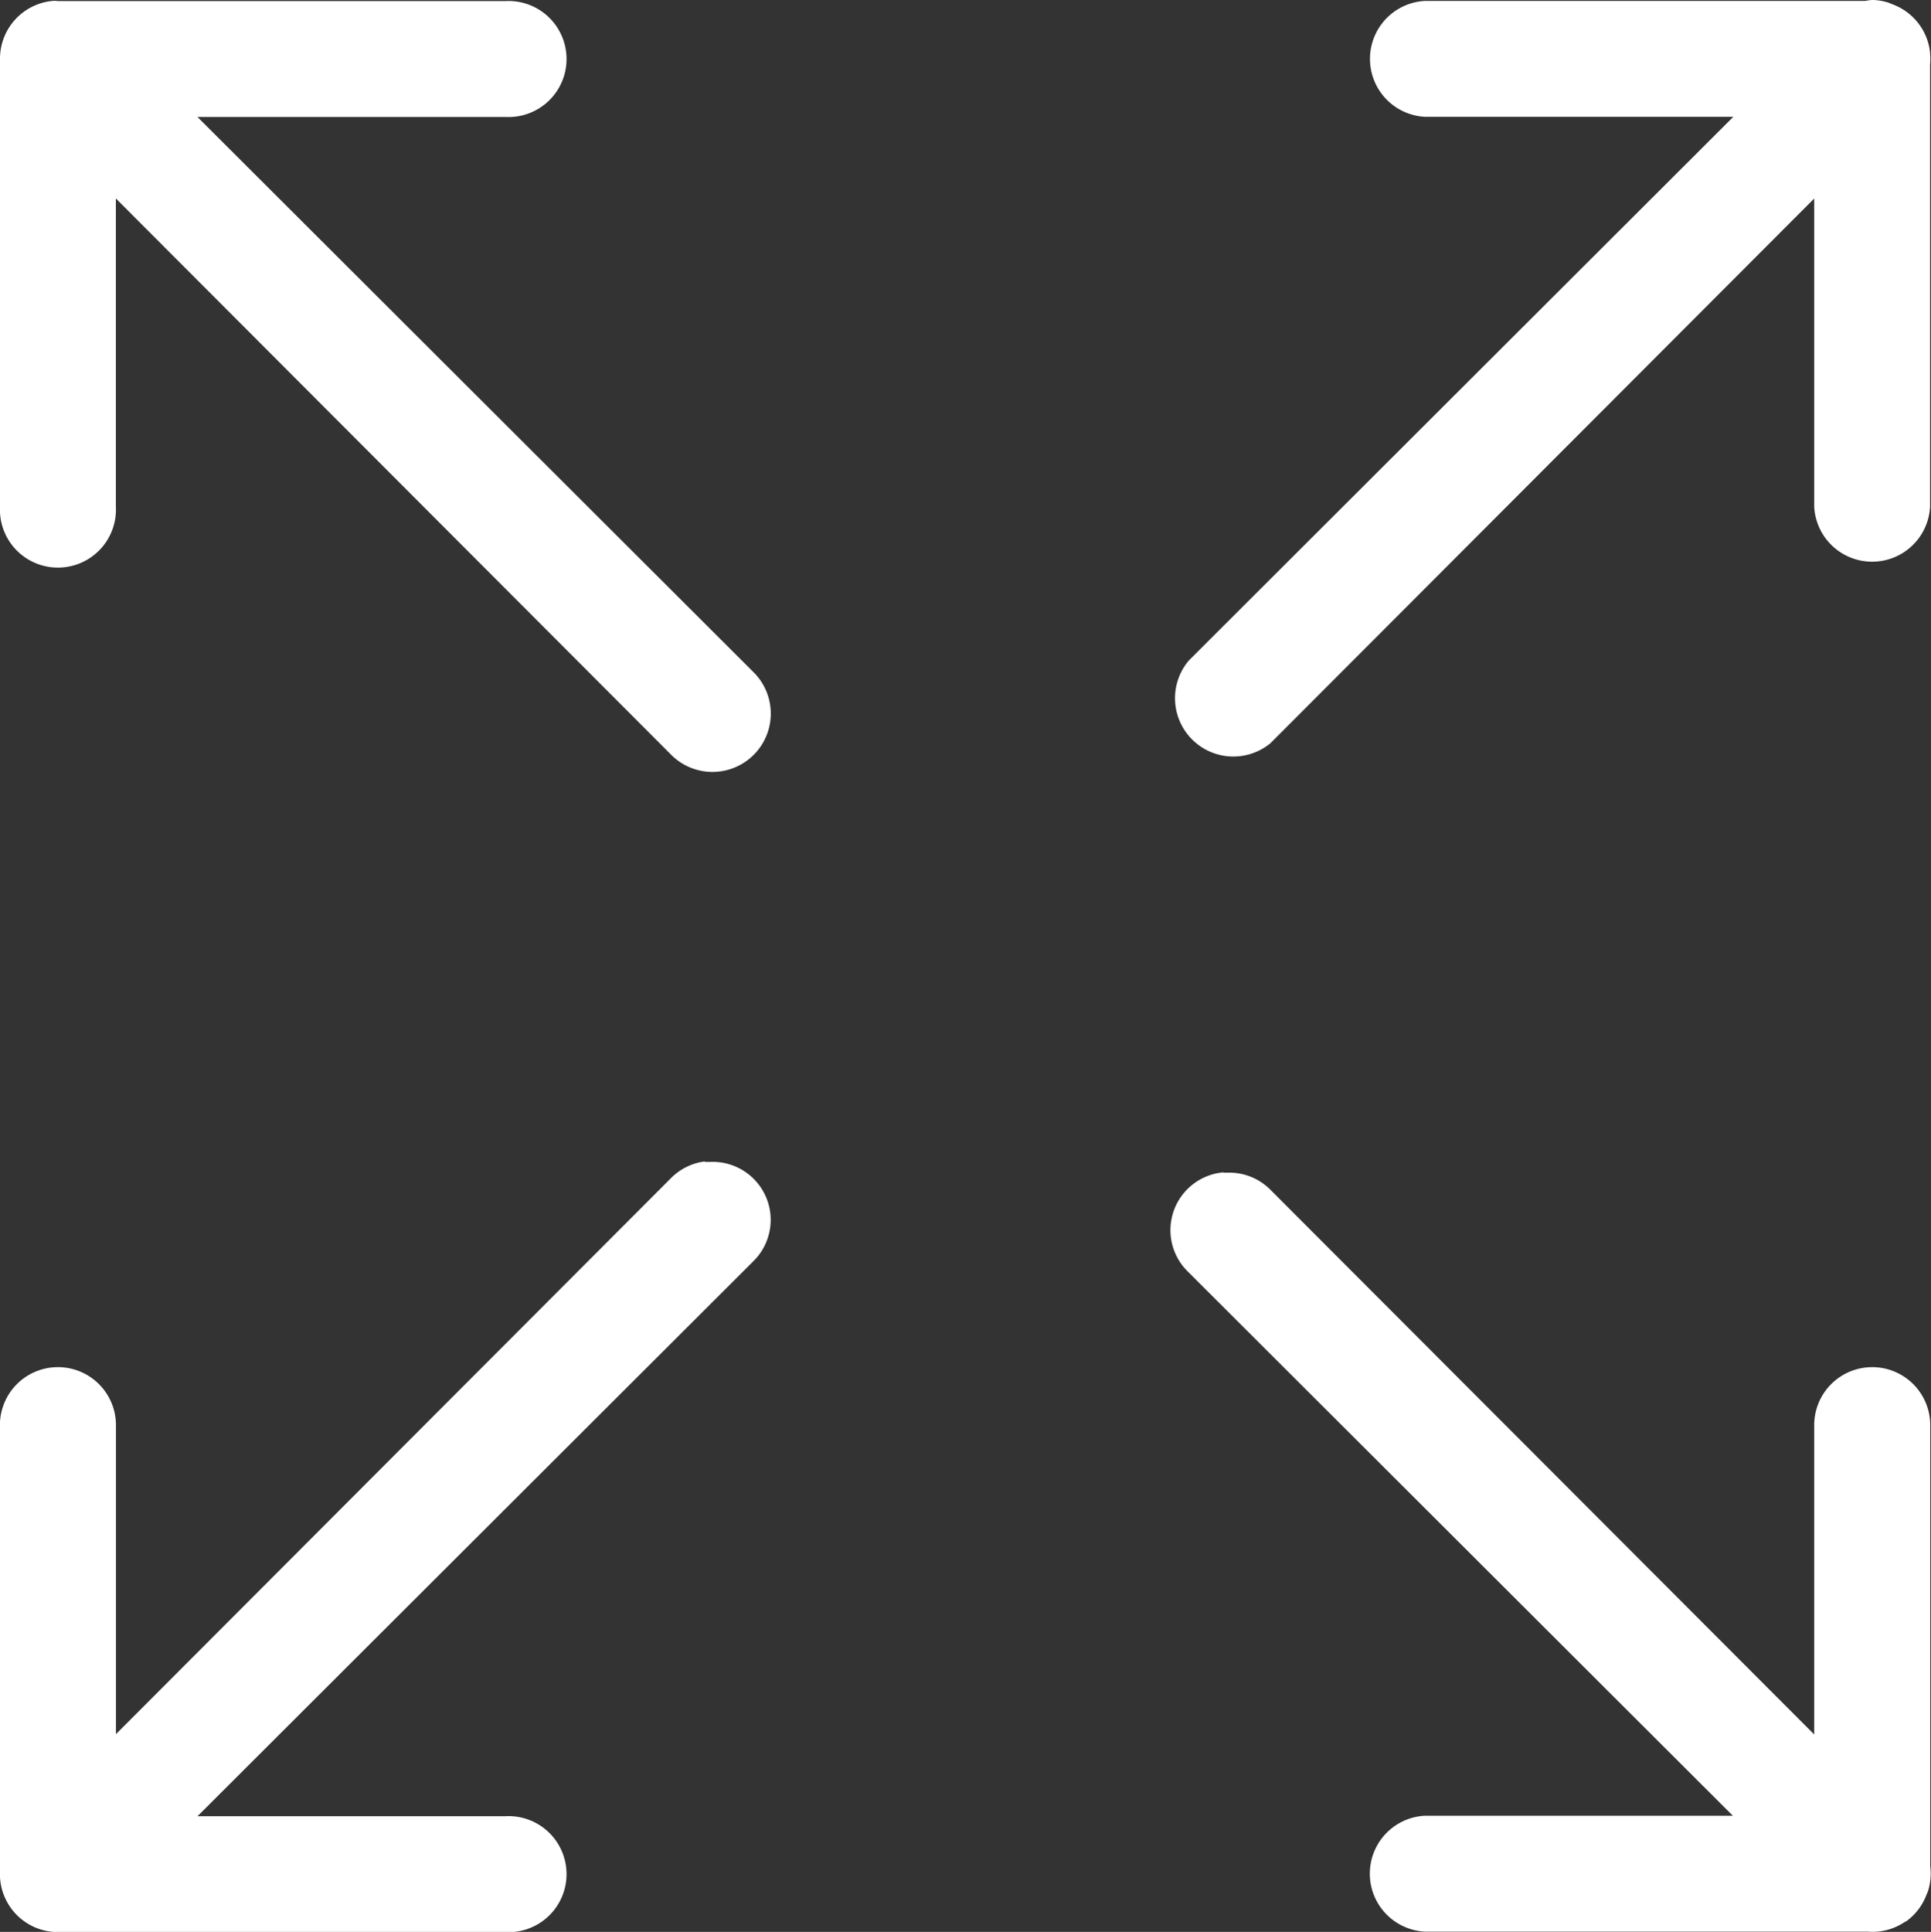 <svg xmlns="http://www.w3.org/2000/svg" width="25" height="25.009" viewBox="0 0 25 25.009">
  <rect x="0" y="0" width="25" height="25.009" fill="#333333" stroke="none"/>
  <g id="Group_4" data-name="Group 4" transform="translate(-17.992 -17.98)">
    <path id="Path_5" data-name="Path 5" d="M64.872,17.98a.748.748,0,0,0-.082.012h-5.7a.751.751,0,0,0,0,1.5h3.992l-7.05,7.039A.755.755,0,0,0,57.09,27.6l0,0,7.039-7.05v3.989a.751.751,0,0,0,1.5,0V18.813a.734.734,0,0,0,0-.141v-.012a.75.75,0,0,0-.481-.622l-.059-.024a.76.76,0,0,0-.223-.035Z" transform="translate(-22.649)" fill="#fff" fill-rule="evenodd"/>
    <path id="Path_6" data-name="Path 6" d="M18.672,18.011a.751.751,0,0,0-.68.751v5.795a.751.751,0,1,0,1.5,0V20.568l7.179,7.191a.755.755,0,1,0,1.068-1.067l-7.191-7.179h3.989a.751.751,0,1,0,0-1.5h-5.8C18.719,18.009,18.7,18.009,18.672,18.011Z" transform="translate(0 -0.019)" fill="#fff" fill-rule="evenodd"/>
    <path id="Path_7" data-name="Path 7" d="M27.118,55.448a.749.749,0,0,0-.446.223l-7.179,7.191V58.873a.751.751,0,0,0-.739-.762h-.024a.751.751,0,0,0-.739.762h0v5.8a.751.751,0,0,0,.751.751h5.795a.751.751,0,1,0,0-1.5H20.549l7.191-7.179a.751.751,0,0,0-.551-1.291c-.024,0-.047,0-.071,0Z" transform="translate(0 -22.433)" fill="#fff" fill-rule="evenodd"/>
    <path id="Path_8" data-name="Path 8" d="M56.47,55.823a.751.751,0,0,0-.458,1.291l7.05,7.038H59.074a.751.751,0,0,0,0,1.5H64.8a.75.75,0,0,0,.493-.129H65.3a.75.75,0,0,0,.27-.352c.009-.019.017-.039.023-.059a.748.748,0,0,0,.024-.305v-5.7a.751.751,0,0,0-.739-.762h-.024a.751.751,0,0,0-.739.762h0V63.1l-7.039-7.05a.751.751,0,0,0-.54-.223c-.023,0-.047,0-.07,0Z" transform="translate(-22.635 -22.667)" fill="#fff" fill-rule="evenodd"/>
  </g>
</svg>
